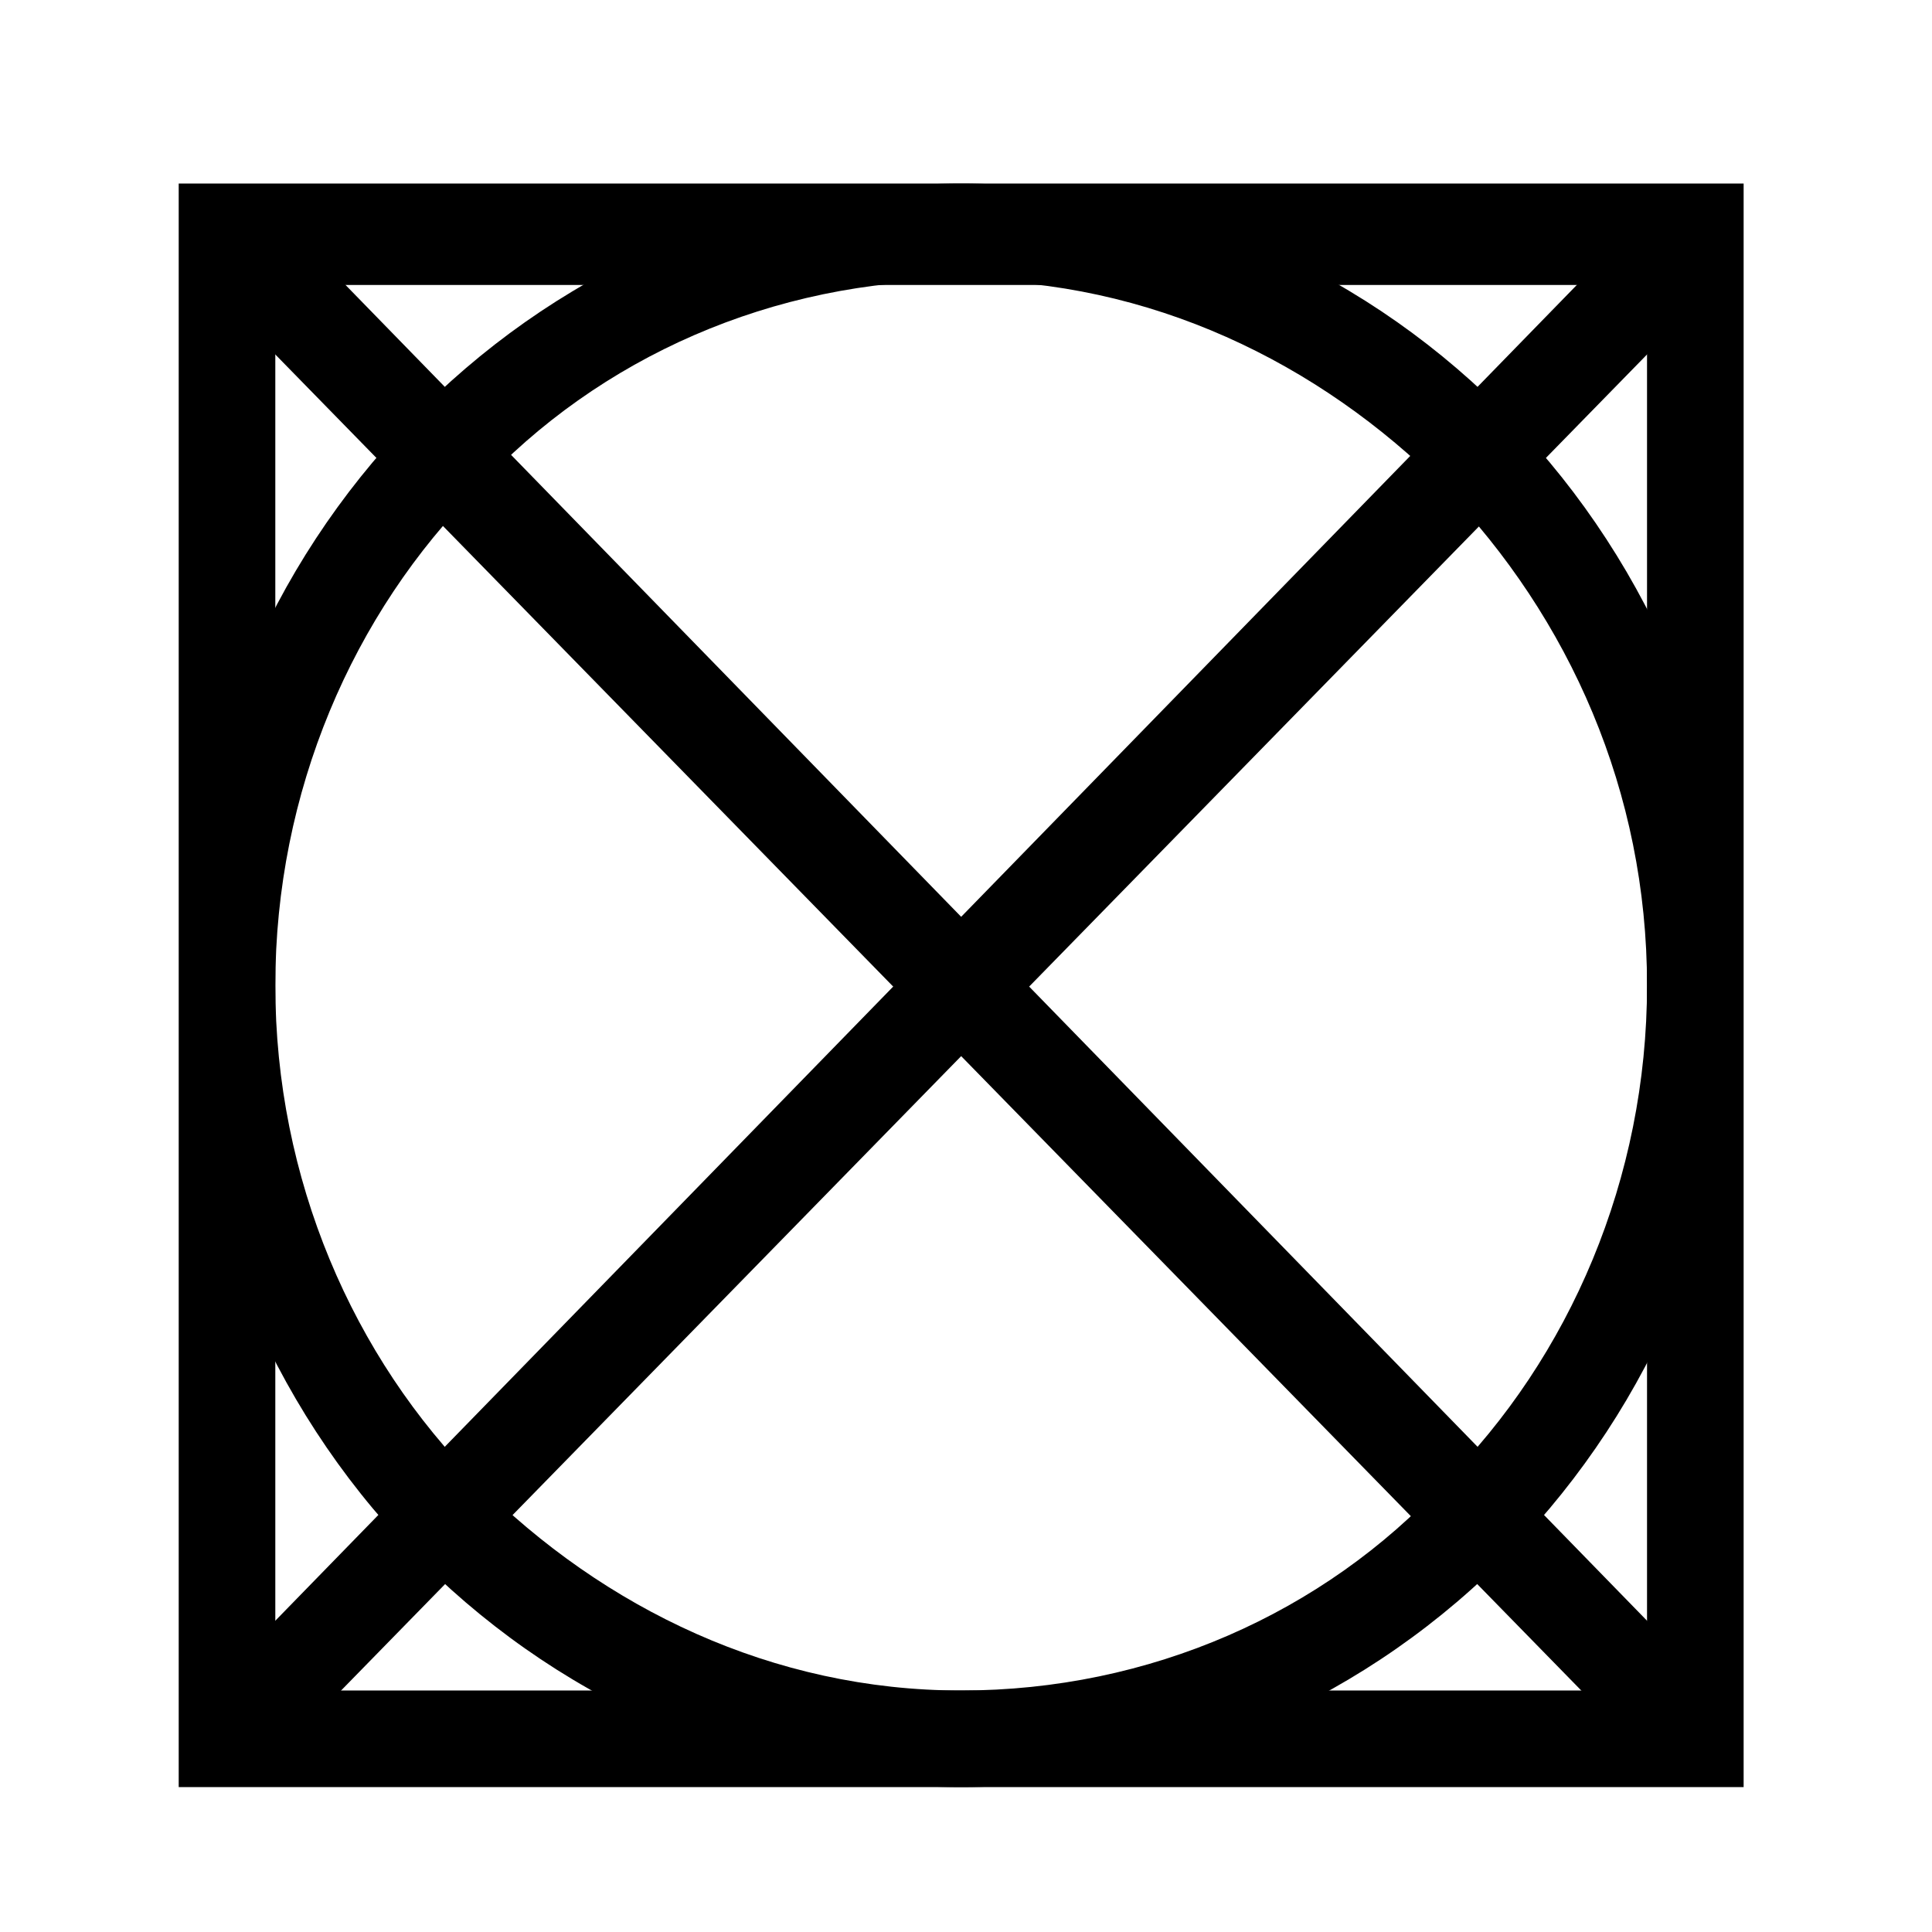 <?xml version="1.0" encoding="utf-8"?>
<!-- Generator: Adobe Illustrator 26.5.0, SVG Export Plug-In . SVG Version: 6.00 Build 0)  -->
<svg version="1.1" id="Lager_1" xmlns="http://www.w3.org/2000/svg" xmlns:xlink="http://www.w3.org/1999/xlink" x="0px" y="0px"
	 viewBox="0 0 40 40" style="enable-background:new 0 0 40 40;" xml:space="preserve">
<style type="text/css">
	.st0{fill-rule:evenodd;clip-rule:evenodd;}
</style>
<g>
	<path class="st0" d="M4.7,3.8h30.4h1v1V36v1h-1H4.7h-1v-1V4.8v-1H4.7L4.7,3.8z M34.1,5.9H5.7V35h28.4V5.9z"/>
	<polygon class="st0" points="5.4,4.1 35.8,35.3 34.4,36.7 4,5.6 	"/>
	<polygon class="st0" points="4,35.3 34.4,4.1 35.8,5.6 5.4,36.7 	"/>
	<path class="st0" d="M19.9,3.8c4.5,0,8.5,1.9,11.4,4.9c2.9,3,4.7,7.2,4.7,11.7c0,4.6-1.8,8.7-4.7,11.7c-2.9,3-7,4.9-11.4,4.9
		c-4.5,0-8.5-1.9-11.4-4.9c-2.9-3-4.7-7.2-4.7-11.7c0-4.6,1.8-8.7,4.7-11.7C11.4,5.7,15.4,3.8,19.9,3.8L19.9,3.8z M29.9,10.1
		c-2.6-2.6-6.1-4.3-10-4.3s-7.5,1.6-10,4.3c-2.6,2.6-4.2,6.3-4.2,10.3c0,4,1.6,7.7,4.2,10.3c2.6,2.6,6.1,4.3,10,4.3s7.5-1.6,10-4.3
		c2.6-2.6,4.2-6.3,4.2-10.3C34.1,16.4,32.5,12.8,29.9,10.1z"/>
</g>
</svg>
